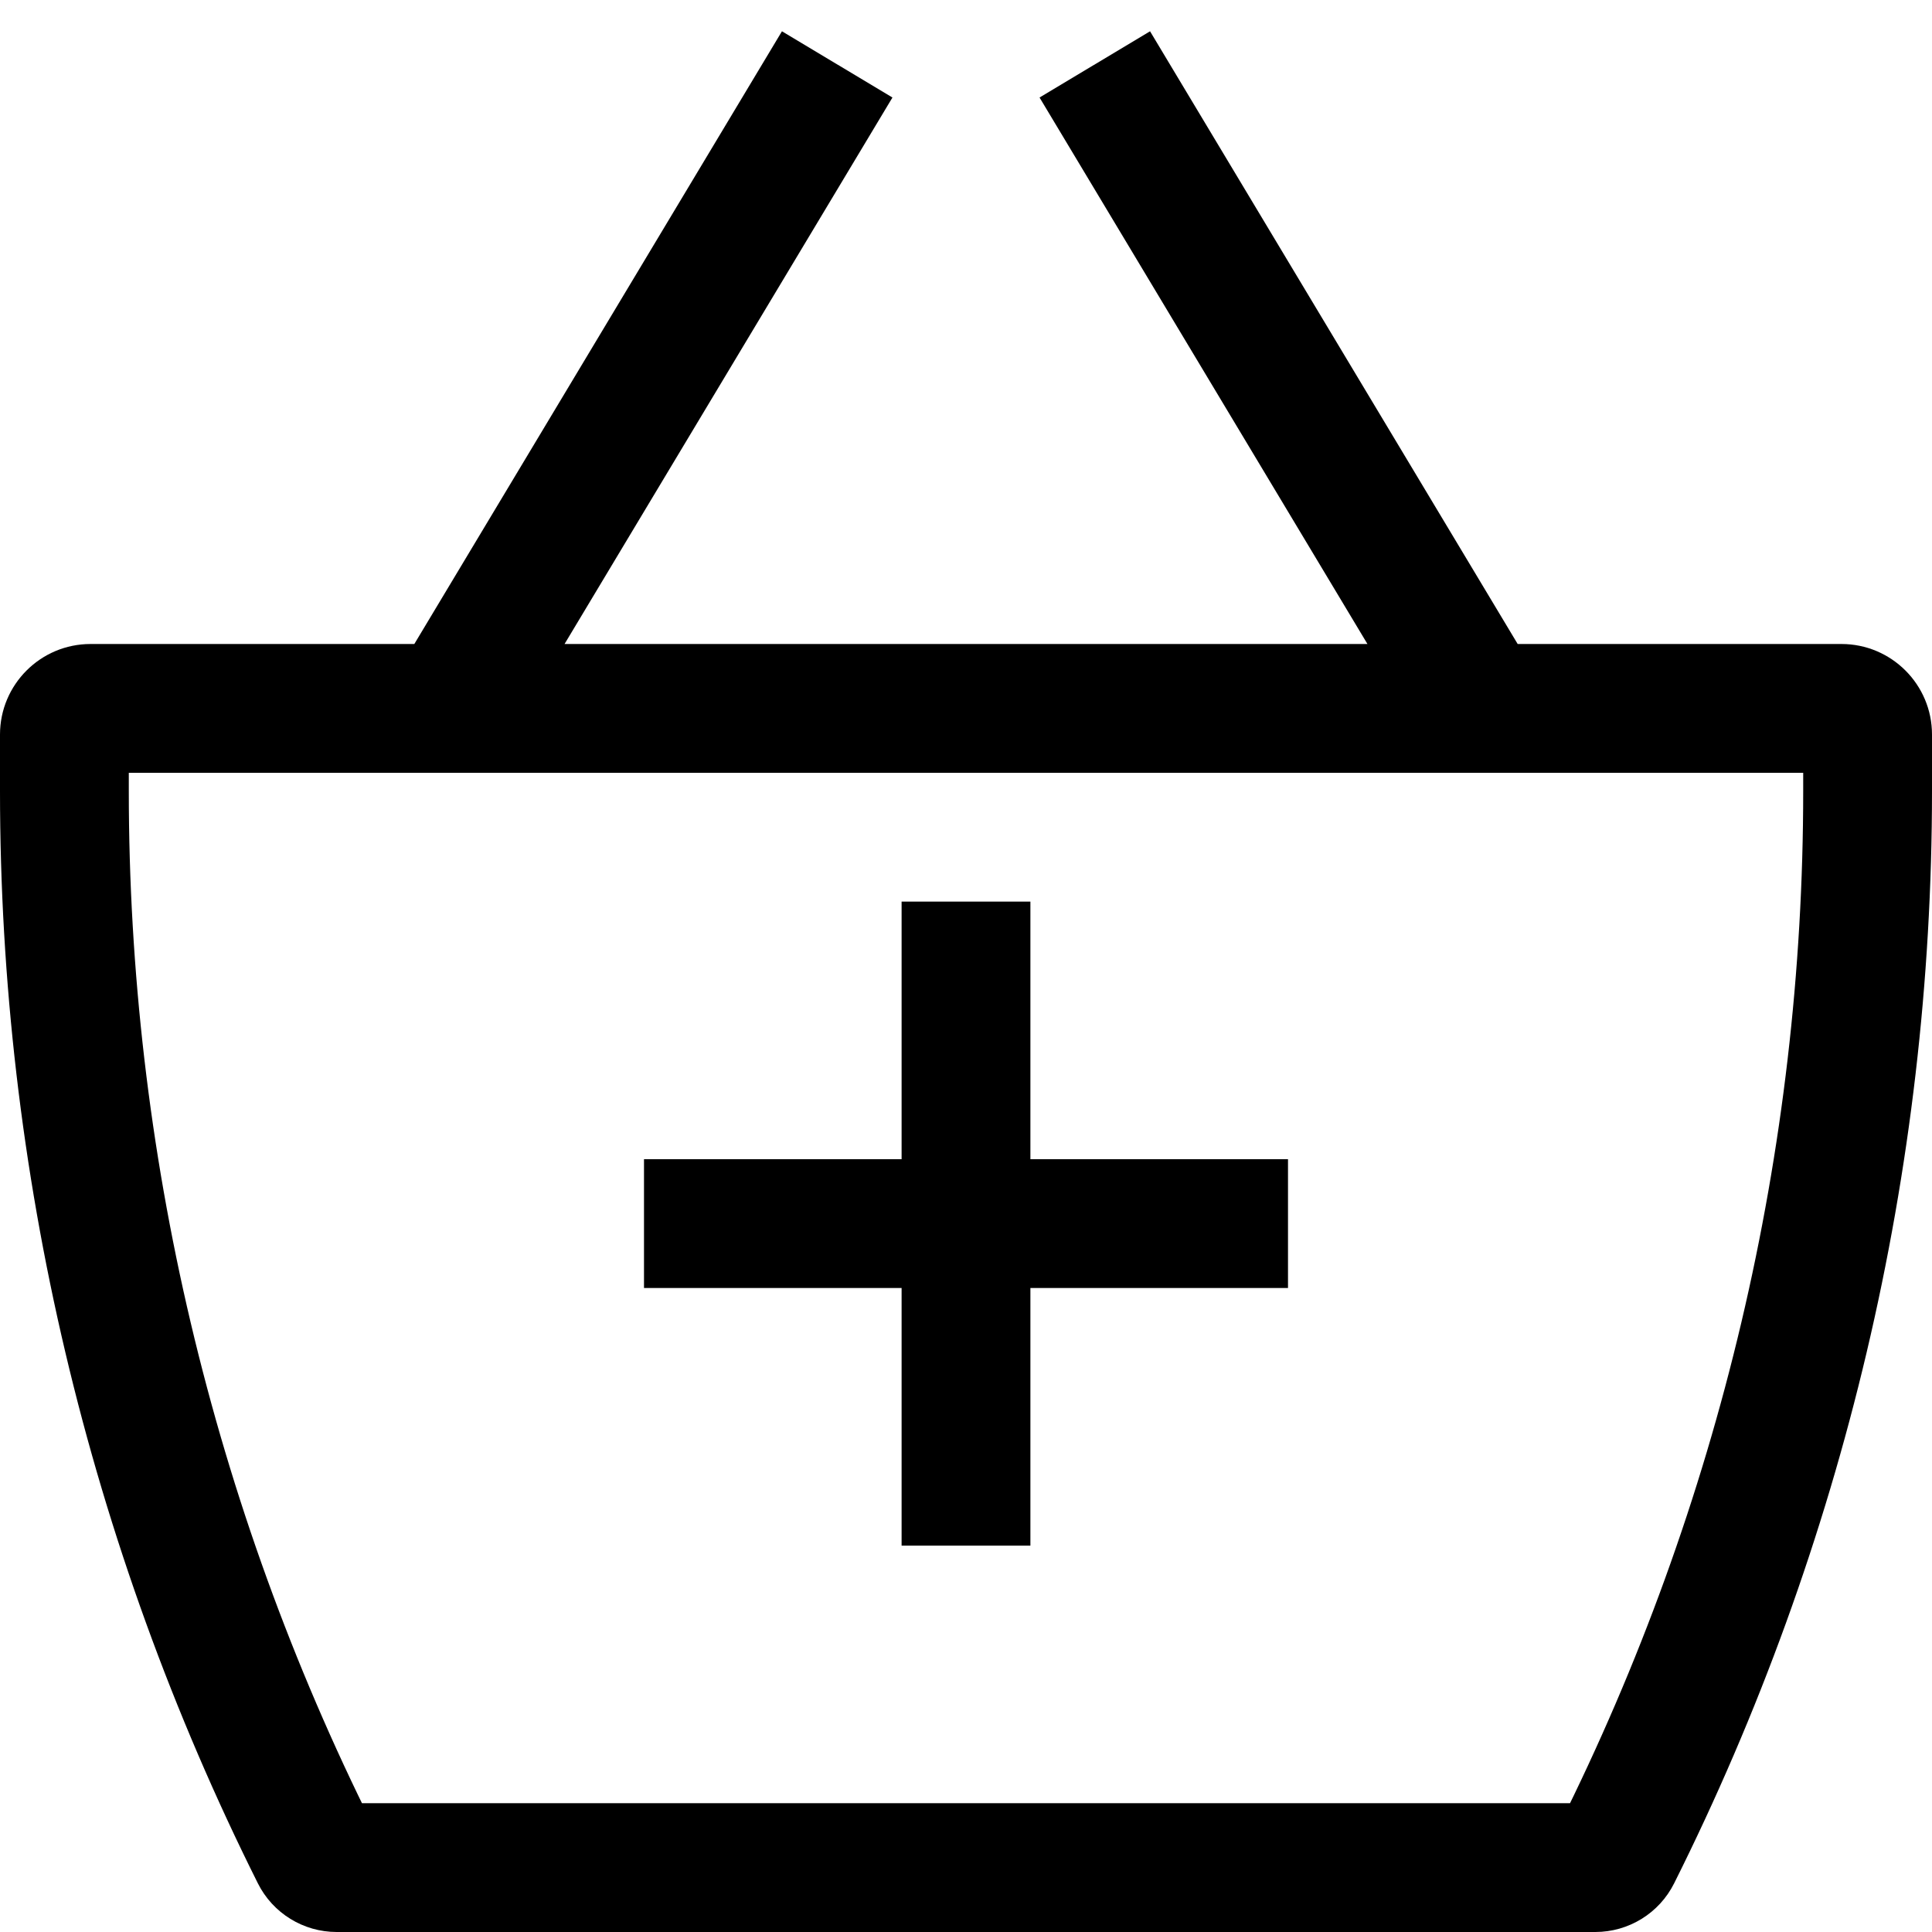 <?xml version="1.0" encoding="utf-8"?><!-- Скачано с сайта svg4.ru / Downloaded from svg4.ru -->
<svg width="800px" height="800px" viewBox="0 0 15 15" fill="none" xmlns="http://www.w3.org/2000/svg">
<path d="M2.449 14.398L2.896 14.174L2.896 14.174L2.449 14.398ZM12.551 14.398L12.998 14.622L12.998 14.622L12.551 14.398ZM0.703 6H14.297V5H0.703V6ZM14 5.703V6.142H15V5.703H14ZM12.386 14H2.614V15H12.386V14ZM1 6.142V5.703H0V6.142H1ZM2.896 14.174C1.649 11.68 1 8.93 1 6.142H0C0 9.086 0.685 11.989 2.002 14.622L2.896 14.174ZM2.614 14C2.734 14 2.843 14.068 2.896 14.174L2.002 14.622C2.118 14.854 2.355 15 2.614 15V14ZM12.104 14.174C12.157 14.068 12.266 14 12.386 14V15C12.645 15 12.882 14.854 12.998 14.622L12.104 14.174ZM14 6.142C14 8.93 13.351 11.68 12.104 14.174L12.998 14.622C14.315 11.989 15 9.086 15 6.142H14ZM14.297 6C14.133 6 14 5.867 14 5.703H15C15 5.315 14.685 5 14.297 5V6ZM0.703 5C0.315 5 0 5.315 0 5.703H1C1 5.867 0.867 6 0.703 6V5ZM3.929 5.757L6.929 0.757L6.071 0.243L3.071 5.243L3.929 5.757ZM8.071 0.757L11.071 5.757L11.929 5.243L8.929 0.243L8.071 0.757ZM7 7V12H8V7H7ZM5 10H10V9H5V10Z" fill="#000000"/>
</svg>